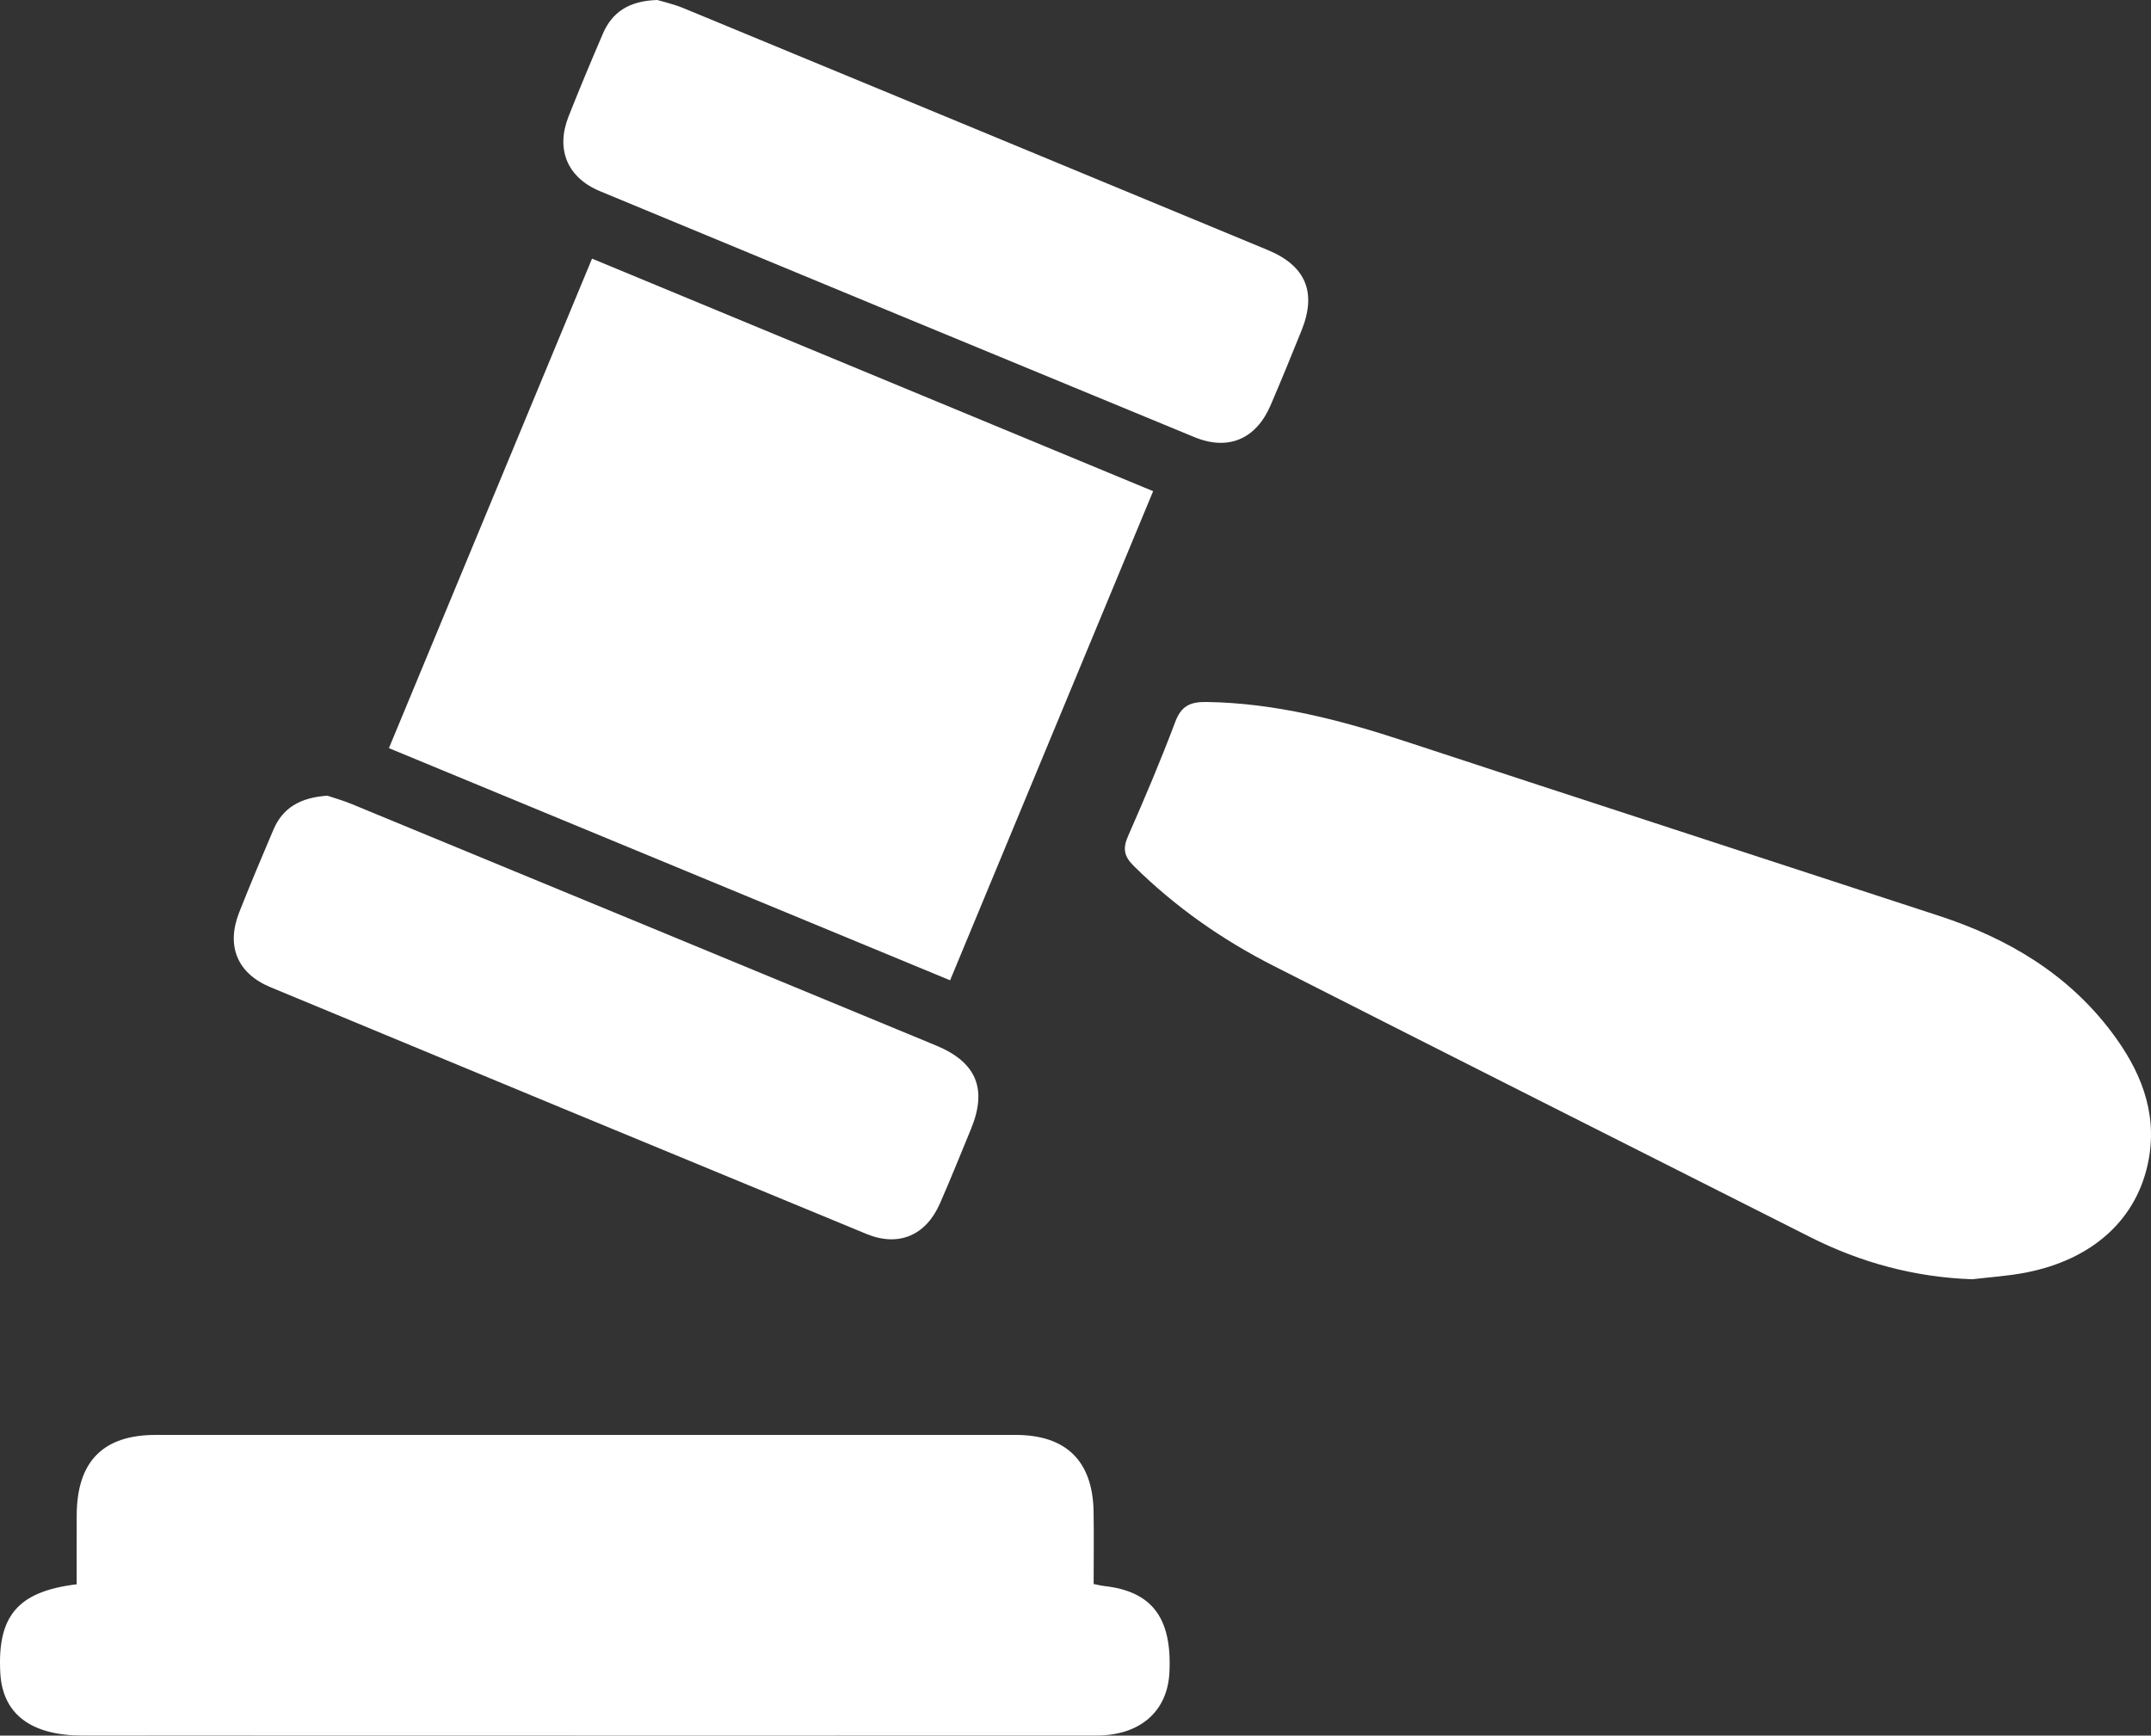 <?xml version="1.0" encoding="utf-8"?>
<!-- Generator: Adobe Illustrator 16.0.0, SVG Export Plug-In . SVG Version: 6.00 Build 0)  -->
<!DOCTYPE svg PUBLIC "-//W3C//DTD SVG 1.1//EN" "http://www.w3.org/Graphics/SVG/1.1/DTD/svg11.dtd">
<svg version="1.1" id="Layer_1" xmlns="http://www.w3.org/2000/svg" xmlns:xlink="http://www.w3.org/1999/xlink" x="0px" y="0px"
	 width="503.775px" height="406.553px" viewBox="0 0 503.775 406.553" enable-background="new 0 0 503.775 406.553"
	 xml:space="preserve">
<rect x="0" y="0" width="503.775" height="406.553" fill="#333333" stroke="none"/>
<g>
	<path fill-rule="evenodd" clip-rule="evenodd" fill="#FFFFFF" d="M91.089,175.247c15.968-38.492,31.685-76.379,47.568-114.665
		c43.979,18.23,87.527,36.283,131.411,54.475c-15.89,38.286-31.611,76.167-47.551,114.572
		C178.652,211.479,135.107,193.461,91.089,175.247z"/>
	<path fill-rule="evenodd" clip-rule="evenodd" fill="#FFFFFF" d="M256.139,371.044c1.167,0.23,1.796,0.402,2.437,0.473
		c11.215,1.227,15.928,7.441,15.312,20.212c-0.442,9.17-6.863,14.809-17.138,14.812c-60.957,0.023-121.914,0.005-182.871,0
		c-18.154-0.002-36.308-0.032-54.462,0.001c-12.114,0.022-18.811-5-19.344-14.631c-0.739-13.339,4.049-19.118,17.887-20.8
		c0-5.321-0.021-10.757,0.004-16.192c0.057-12.584,6.169-18.797,18.512-18.798c67.119-0.006,134.239-0.006,201.358,0
		c11.871,0.001,18.097,6.104,18.29,17.991C256.214,359.744,256.139,365.379,256.139,371.044z"/>
	<path fill-rule="evenodd" clip-rule="evenodd" fill="#FFFFFF" d="M461.933,299.656c-13.446-0.462-26.047-3.86-37.956-9.867
		c-41.906-21.137-83.814-42.272-125.664-63.521c-12.093-6.14-23.112-13.857-32.804-23.445c-2.25-2.226-2.594-4.062-1.325-6.949
		c3.882-8.832,7.663-17.722,11.052-26.75c1.435-3.82,3.55-4.746,7.395-4.688c16.028,0.245,31.247,4.202,46.333,9.163
		c41.716,13.719,83.481,27.285,125.216,40.946c16.021,5.244,30.071,13.545,40.364,27.213c6.599,8.762,10.761,18.479,8.703,29.786
		c-2.535,13.932-13.032,23.527-28.947,26.581C470.229,298.905,466.058,299.16,461.933,299.656z"/>
	<path fill-rule="evenodd" clip-rule="evenodd" fill="#FFFFFF" d="M153.945,0c1.397,0.428,3.842,0.964,6.119,1.905
		c45.633,18.857,91.251,37.751,136.861,56.666c8.9,3.691,11.493,9.905,7.911,18.821c-2.354,5.861-4.758,11.706-7.245,17.513
		c-3.408,7.957-9.926,10.764-17.877,7.482c-46.412-19.151-92.806-38.348-139.178-57.595c-7.7-3.195-10.42-9.829-7.368-17.54
		c2.57-6.491,5.265-12.935,8.025-19.349C143.375,2.834,147.321,0.191,153.945,0z"/>
	<path fill-rule="evenodd" clip-rule="evenodd" fill="#FFFFFF" d="M76.66,186.384c1.37,0.466,3.598,1.089,5.721,1.965
		c45.632,18.832,91.259,37.677,136.869,56.562c9.462,3.918,12.02,10.187,8.16,19.552c-2.407,5.839-4.752,11.705-7.293,17.485
		c-3.277,7.455-9.669,10.198-17.197,7.093c-46.556-19.204-93.082-38.479-139.588-57.802c-7.78-3.232-10.4-9.663-7.319-17.502
		c2.552-6.496,5.278-12.926,8.005-19.353C66.192,189.259,70.261,186.828,76.66,186.384z"/>
</g>
</svg>
